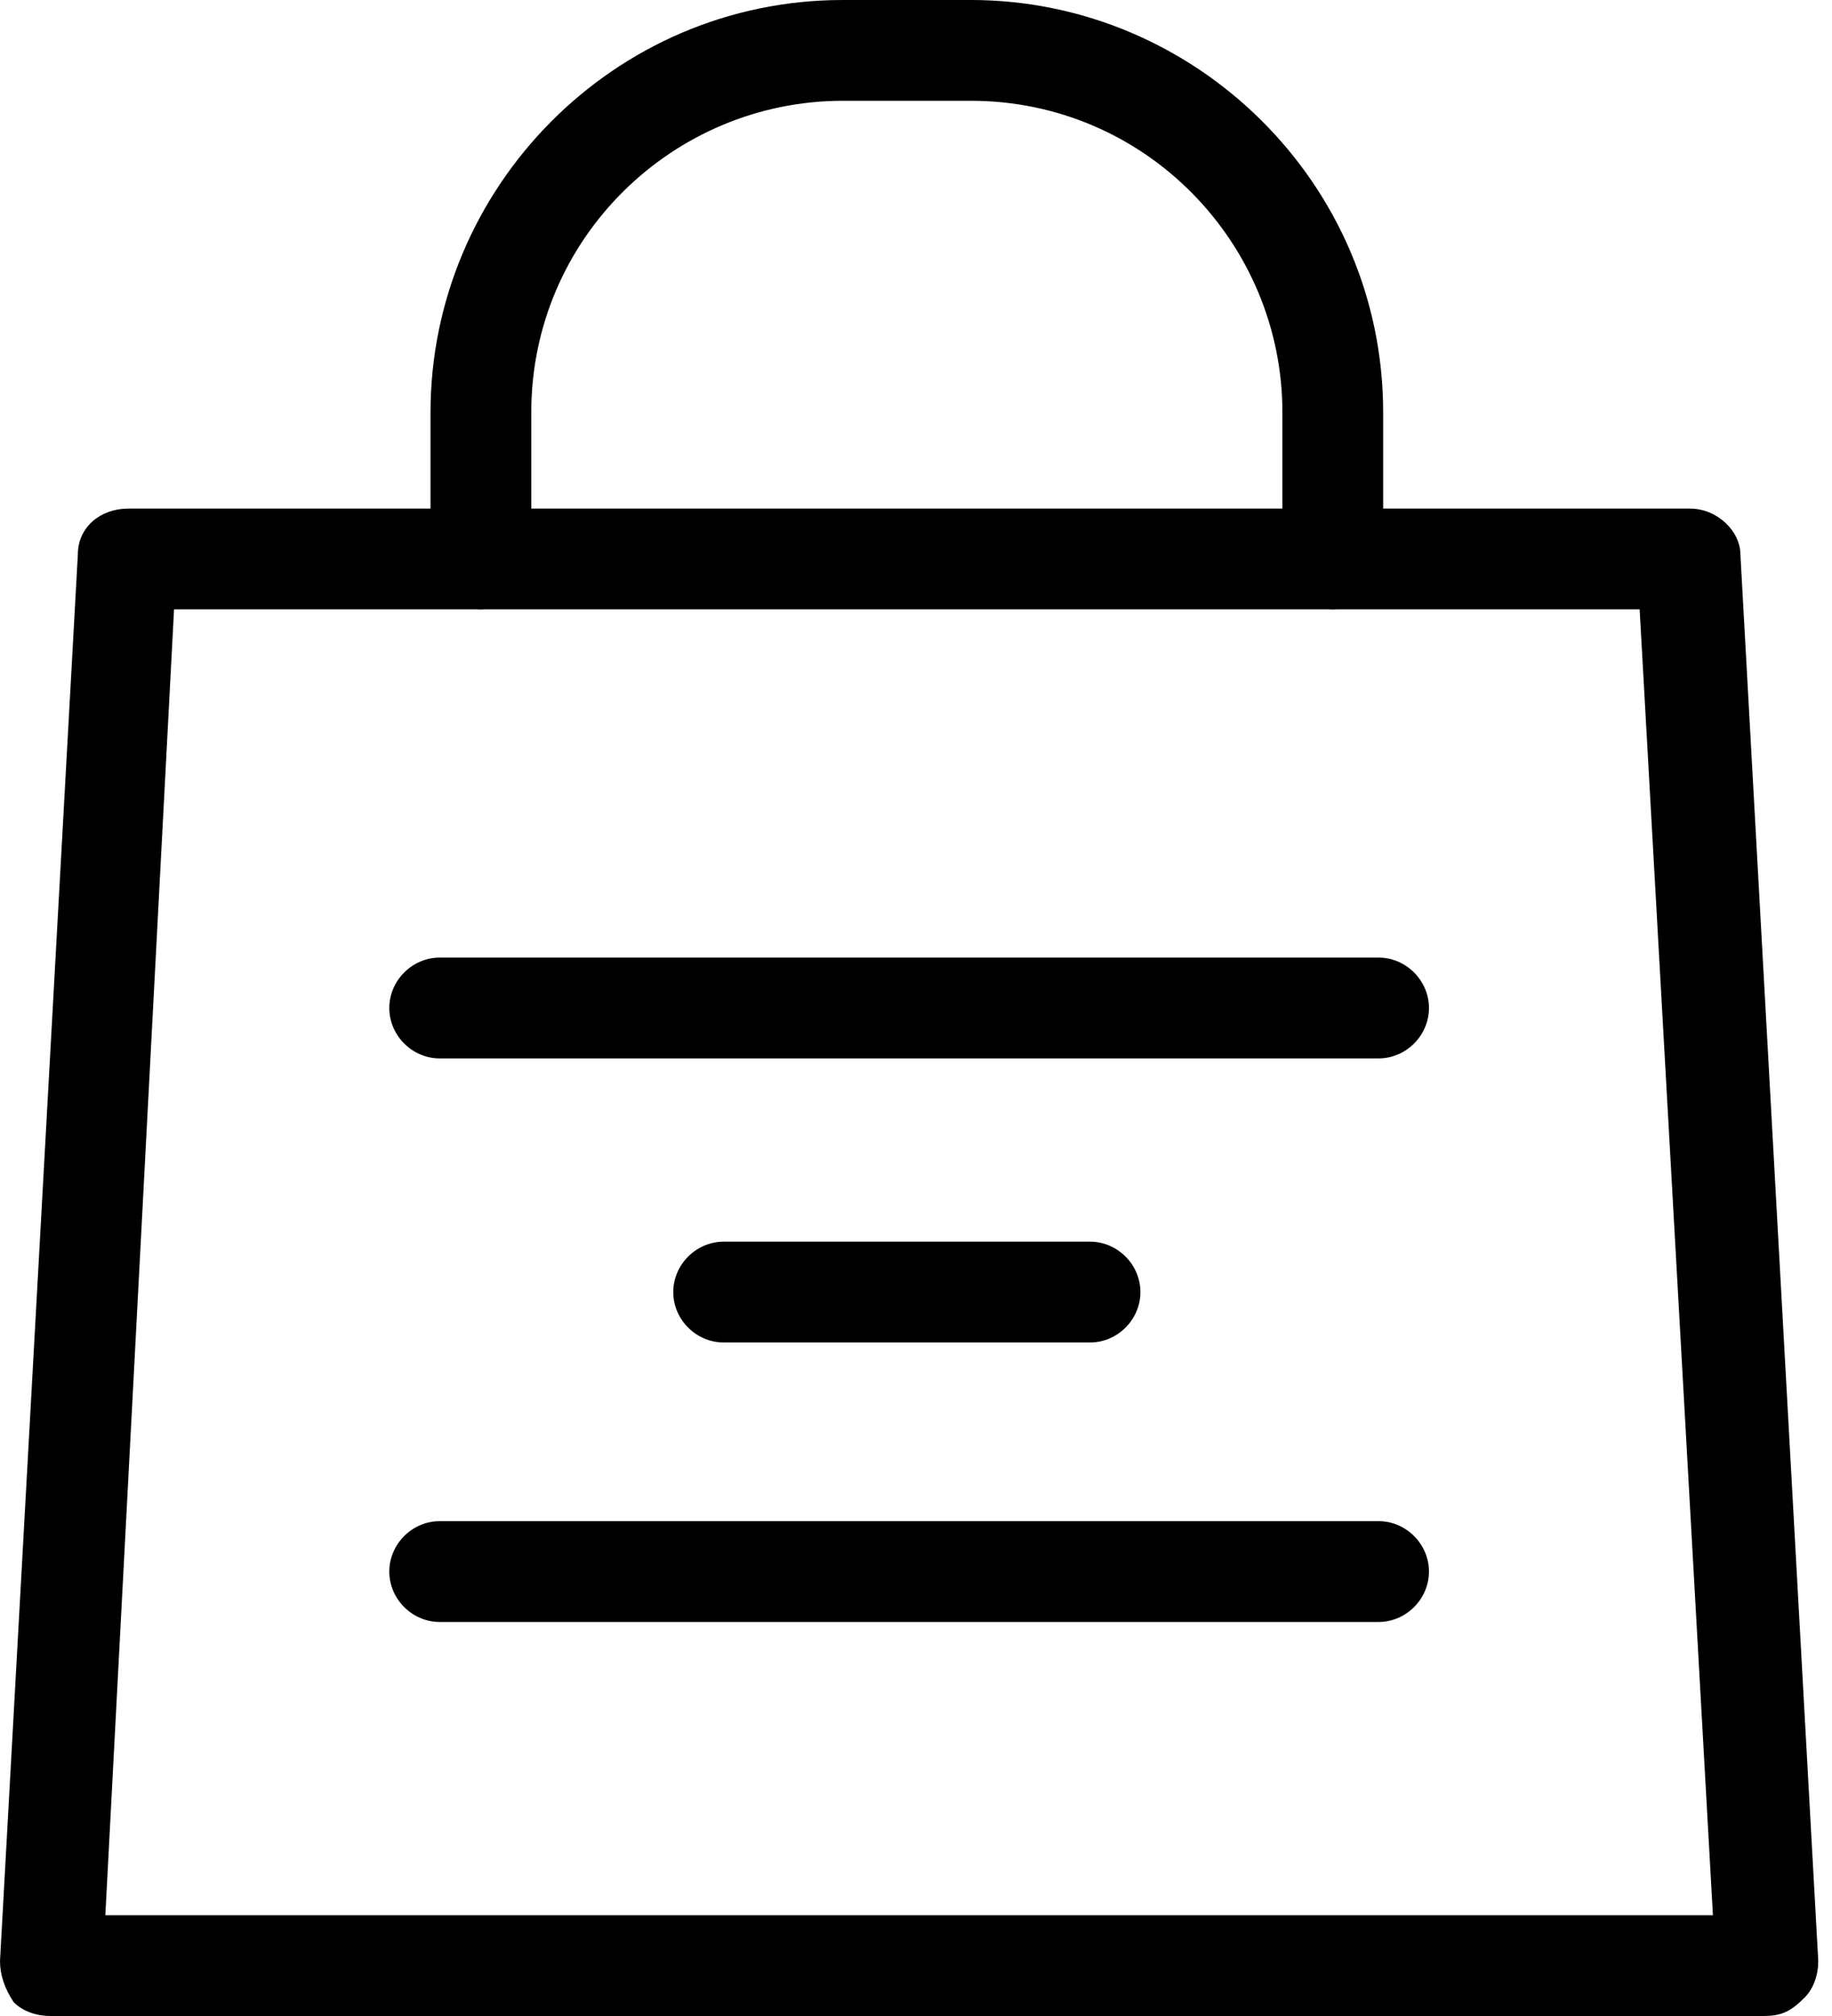 <?xml version="1.0" encoding="utf-8"?>
<!-- Generator: Adobe Illustrator 19.0.0, SVG Export Plug-In . SVG Version: 6.00 Build 0)  -->
<!DOCTYPE svg PUBLIC "-//W3C//DTD SVG 1.1//EN" "http://www.w3.org/Graphics/SVG/1.1/DTD/svg11.dtd">
<svg version="1.1" id="Calque_1" xmlns="http://www.w3.org/2000/svg" xmlns:xlink="http://www.w3.org/1999/xlink" x="0px" y="0px"
	 viewBox="0 0 40 44" style="enable-background:new 0 0 40 44;" xml:space="preserve">
<g id="XMLID_45_">
	<g id="XMLID_54_">
		<path id="XMLID_42_" d="M38.5,44H1.1c-0.3,0-0.6-0.1-0.8-0.3C0.1,43.4,0,43.1,0,42.8l1.7-30.7c0-0.6,0.5-1,1.1-1h34.1
			c0.6,0,1.1,0.5,1.1,1l1.7,30.7c0,0.3-0.1,0.6-0.3,0.8C39.1,43.9,38.9,44,38.5,44z M2.3,41.8h35.1l-1.6-28.5h-32L2.3,41.8z"/>
	</g>
	<g id="XMLID_52_">
		<path id="XMLID_41_" d="M29.1,13.3c-0.6,0-1.1-0.5-1.1-1.1V9c0-3.7-3-6.8-6.8-6.8h-2.8c-3.7,0-6.8,3-6.8,6.8v3.2
			c0,0.6-0.5,1.1-1.1,1.1s-1.1-0.5-1.1-1.1V9c0-4.9,4-9,9-9h2.8c4.9,0,9,4,9,9v3.2C30.2,12.8,29.7,13.3,29.1,13.3z"/>
	</g>
	<g id="XMLID_50_">
		<path id="XMLID_40_" d="M30.1,35.4H9.6c-0.6,0-1.1-0.5-1.1-1.1c0-0.6,0.5-1.1,1.1-1.1h20.5c0.6,0,1.1,0.5,1.1,1.1
			C31.2,34.9,30.7,35.4,30.1,35.4z"/>
	</g>
	<g id="XMLID_48_">
		<path id="XMLID_39_" d="M30.1,23.1H9.6c-0.6,0-1.1-0.5-1.1-1.1c0-0.6,0.5-1.1,1.1-1.1h20.5c0.6,0,1.1,0.5,1.1,1.1
			C31.2,22.6,30.7,23.1,30.1,23.1z"/>
	</g>
	<g id="XMLID_46_">
		<path id="XMLID_38_" d="M23.8,29.3h-8c-0.6,0-1.1-0.5-1.1-1.1s0.5-1.1,1.1-1.1h8c0.6,0,1.1,0.5,1.1,1.1S24.4,29.3,23.8,29.3z"/>
	</g>
</g>
</svg>
